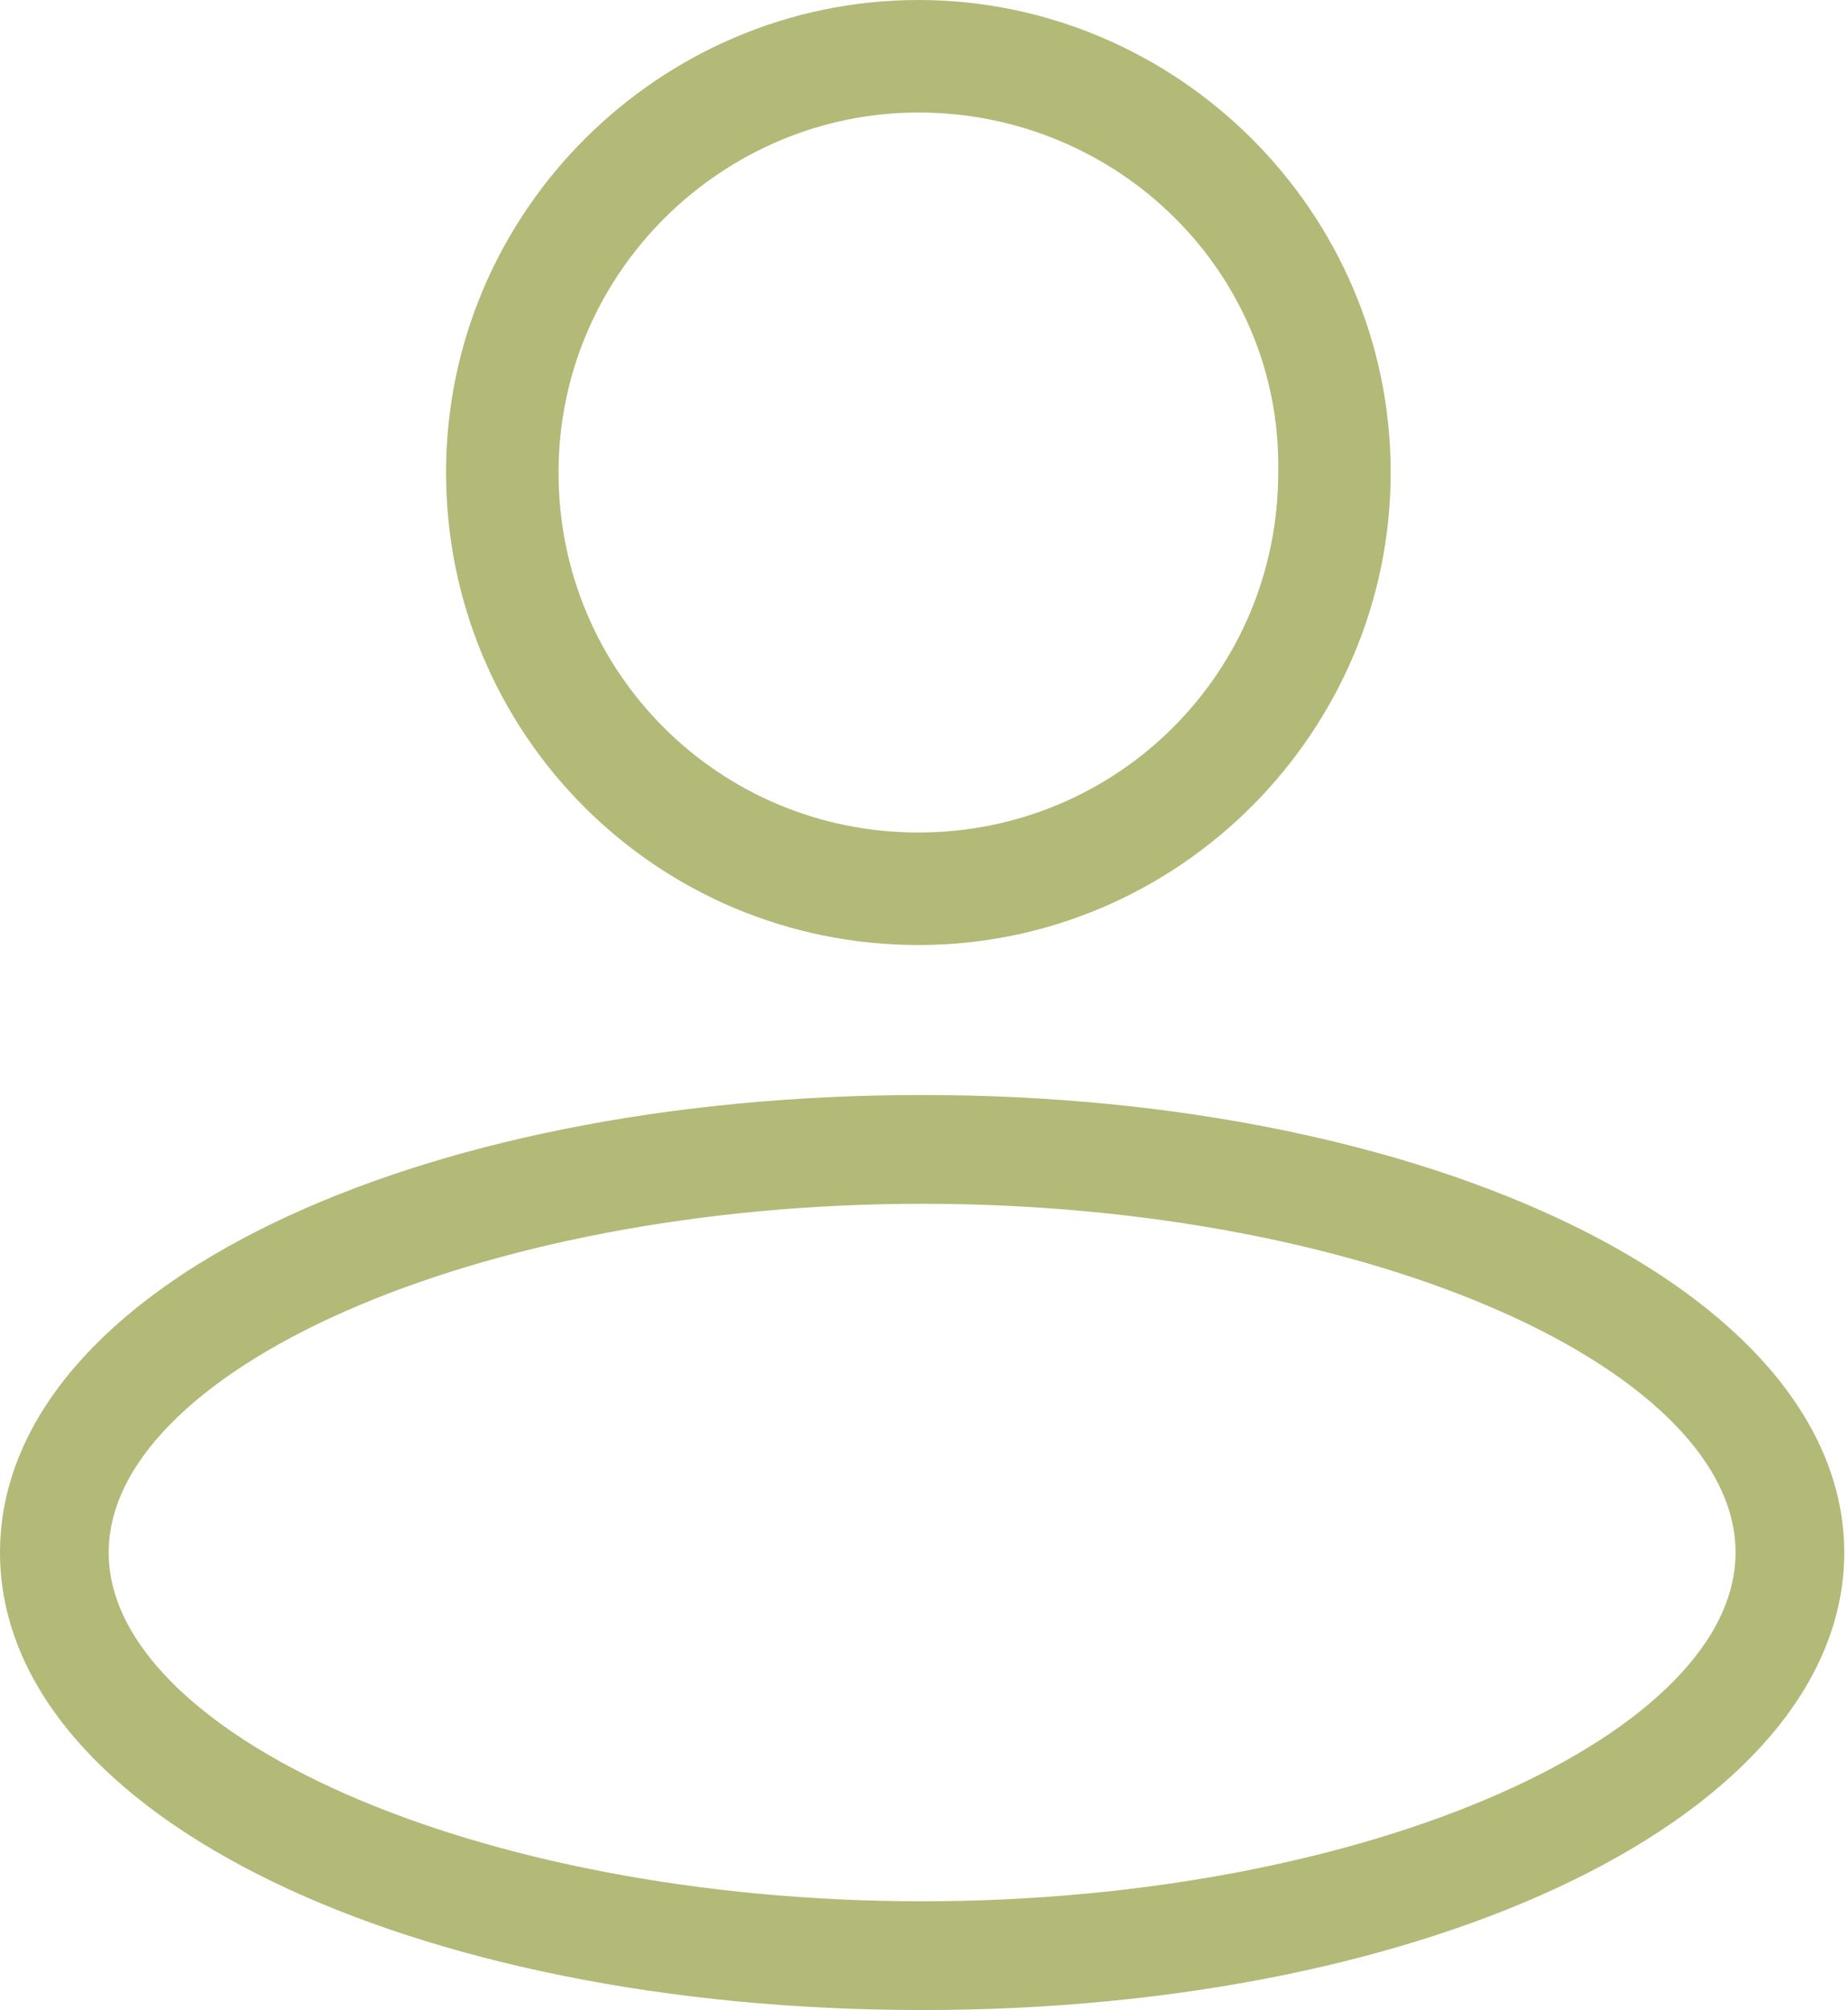 <?xml version="1.0" encoding="utf-8"?>
<!-- Generator: Adobe Illustrator 28.0.0, SVG Export Plug-In . SVG Version: 6.00 Build 0)  -->
<svg version="1.1" id="Layer_1" xmlns="http://www.w3.org/2000/svg" xmlns:xlink="http://www.w3.org/1999/xlink" x="0px" y="0px"
	 viewBox="0 0 49.3 53.6" style="enable-background:new 0 0 49.3 53.6;" xml:space="preserve">
<style type="text/css">
	.st0{fill:#B3B977;stroke:#B3B977;}
</style>
<g>
	<path id="Path_83" class="st0" d="M24.5,24.7c-6.7,0-12.1-5.4-12.1-12.1S17.9,0.5,24.5,0.5s12.1,5.4,12.1,12.1c0,0,0,0,0,0
		C36.6,19.2,31.2,24.7,24.5,24.7 M24.5,2.5C19,2.5,14.4,7,14.4,12.6c0,5.6,4.5,10.1,10.1,10.1s10.1-4.5,10.1-10.1c0,0,0,0,0,0
		C34.7,7,30.1,2.5,24.5,2.5"/>
	<path id="Path_84" class="st0" d="M24.6,53.1C11.1,53.1,0.5,48,0.5,41.4s10.6-11.7,24.1-11.7s24.1,5.2,24.1,11.7
		S38.2,53.1,24.6,53.1 M24.6,31.6c-12,0-22.2,4.5-22.2,9.8s10.2,9.8,22.2,9.8s22.2-4.5,22.2-9.8S36.7,31.6,24.6,31.6"/>
</g>
</svg>
